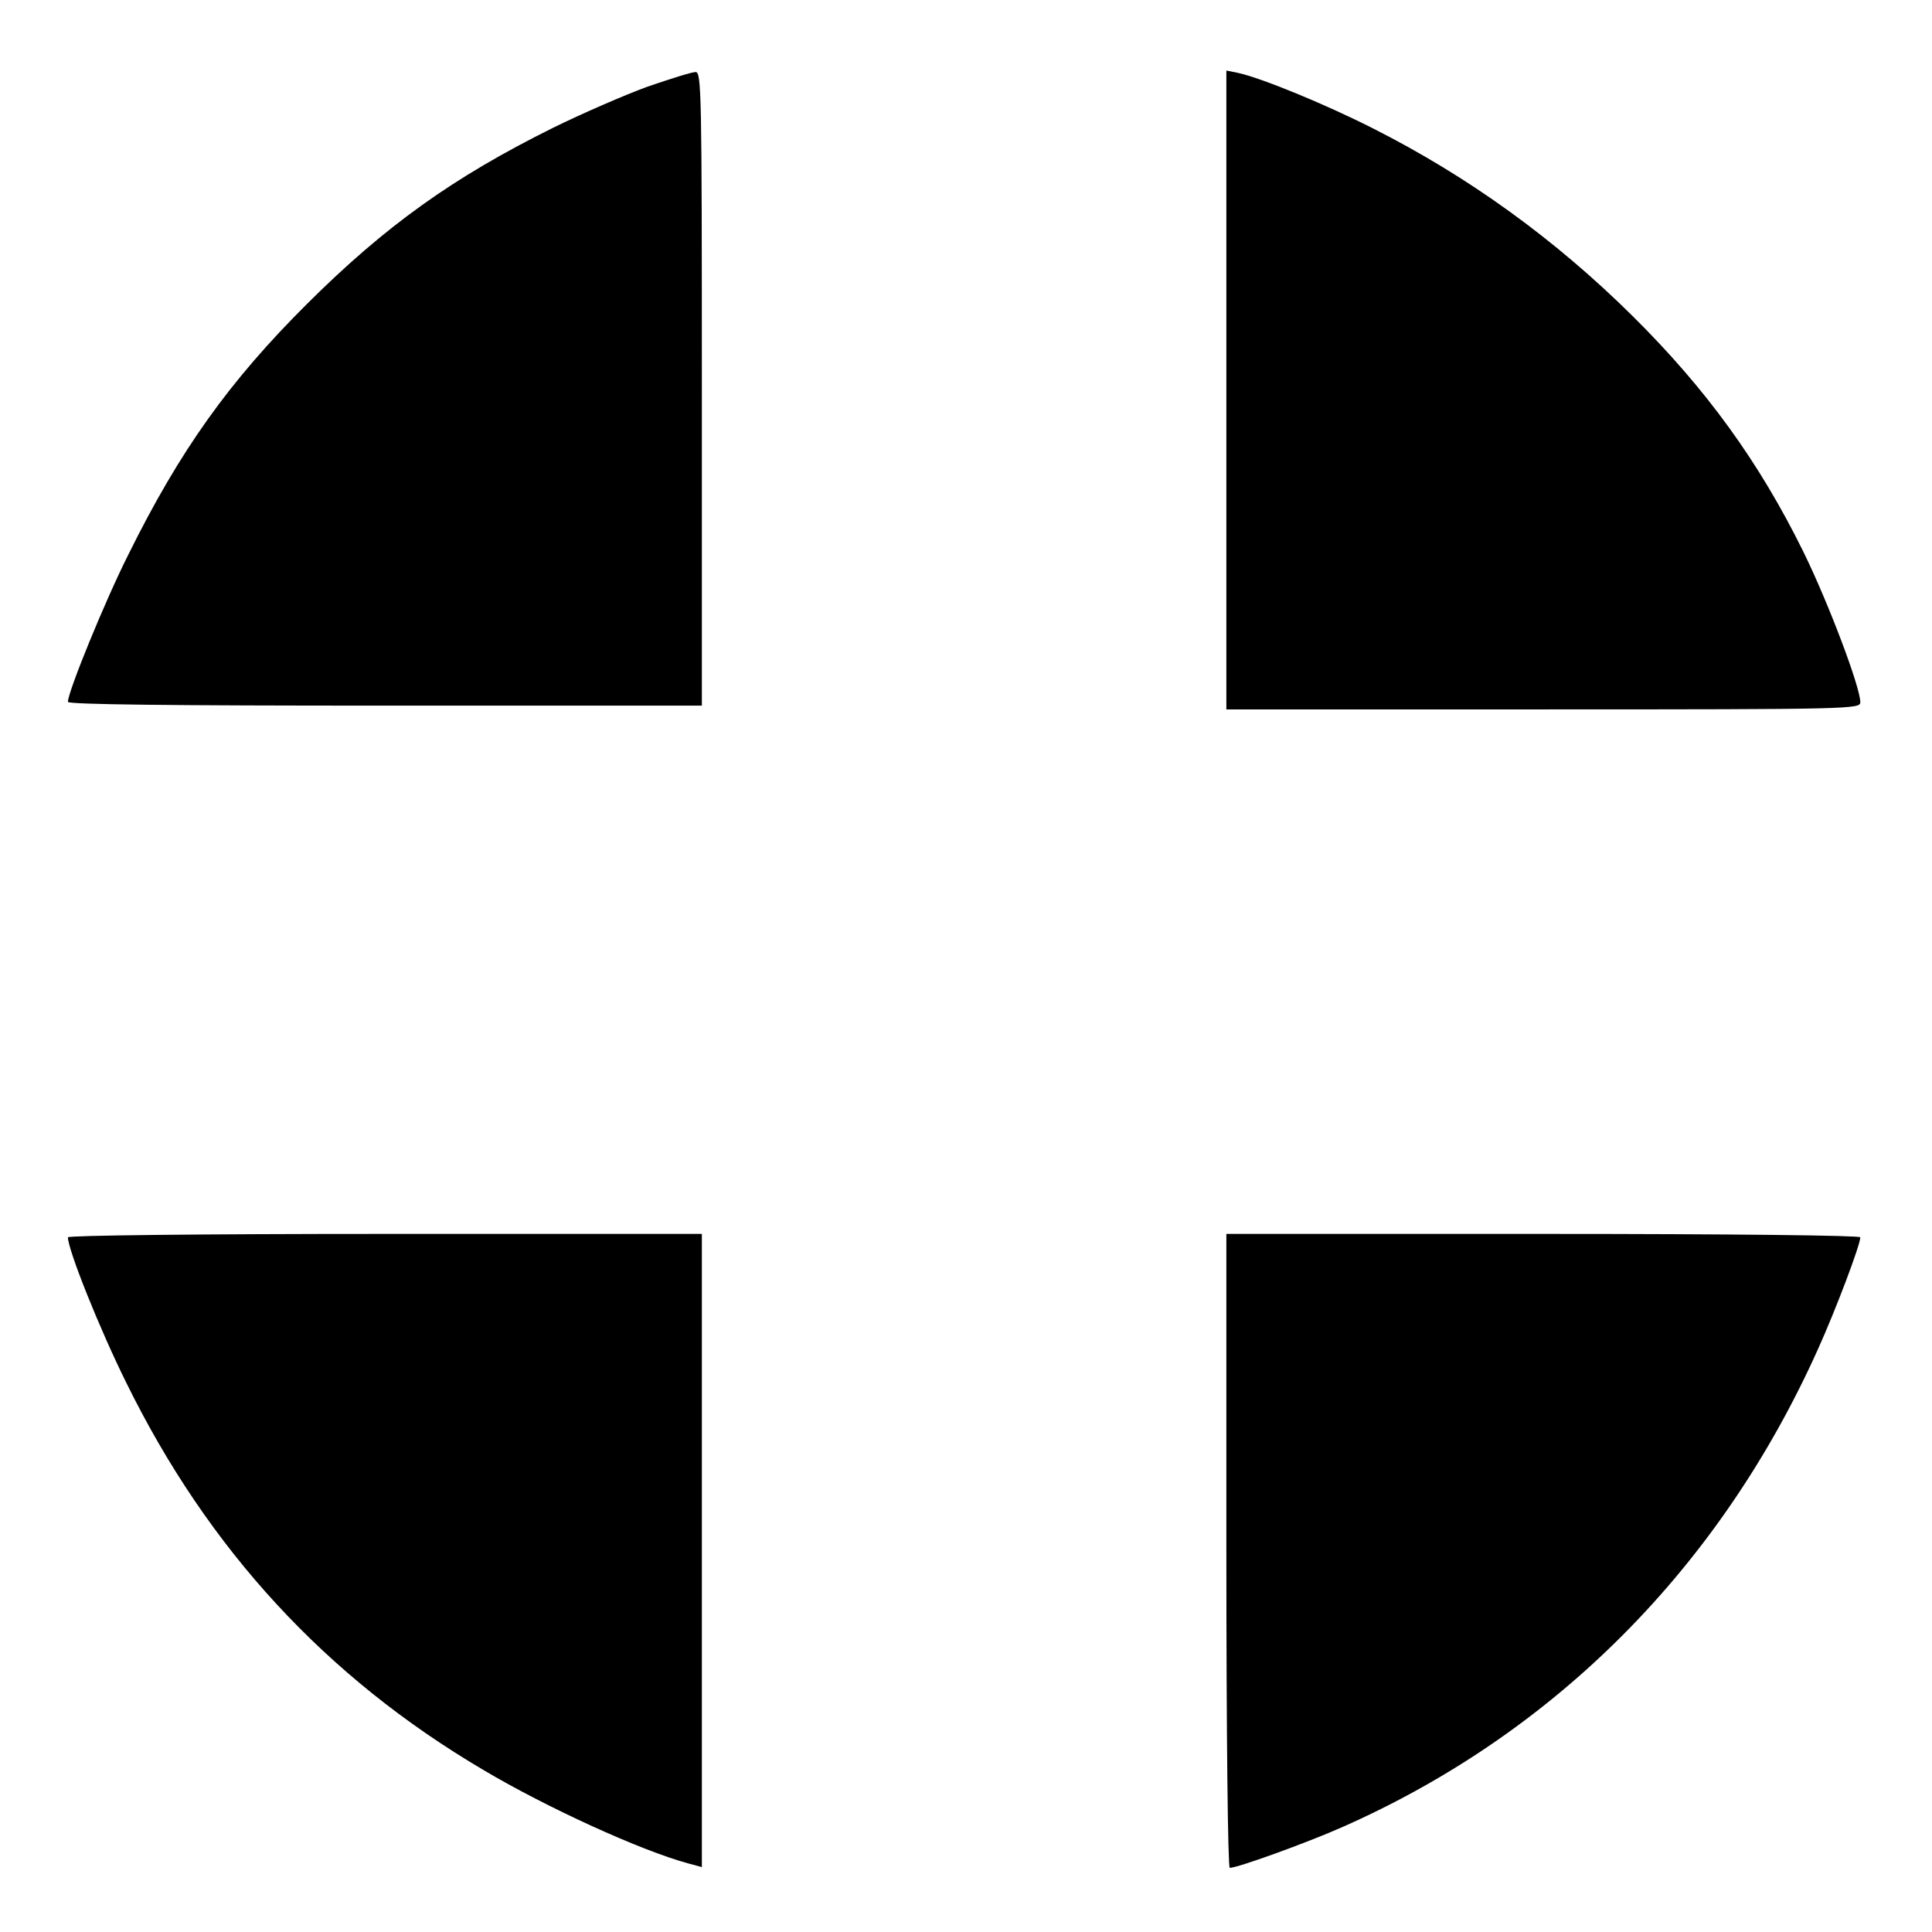 <?xml version="1.0" standalone="no"?>
<!DOCTYPE svg PUBLIC "-//W3C//DTD SVG 20010904//EN"
 "http://www.w3.org/TR/2001/REC-SVG-20010904/DTD/svg10.dtd">
<svg version="1.0" xmlns="http://www.w3.org/2000/svg"
 width="512pt" height="512pt" viewBox="0 0 512 512"
 preserveAspectRatio="xMidYMid meet">

<g transform="translate(0,512) scale(0.1,-0.1)"
fill="#000000" stroke="none">
<path d="M1715 4890 c-60 -22 -173 -71 -250 -109 -264 -131 -443 -259 -651
-466 -206 -205 -337 -388 -474 -665 -61 -121 -160 -363 -160 -390 0 -7 269
-10 840 -10 l840 0 0 840 c0 794 -1 840 -17 839 -10 0 -67 -18 -128 -39z"/>
<path d="M3250 4086 l0 -846 840 0 c817 0 840 1 840 19 0 40 -84 262 -150 397
-118 240 -259 434 -454 627 -206 204 -435 369 -686 496 -130 66 -299 135 -360
148 l-30 6 0 -847z"/>
<path d="M180 1841 c0 -33 84 -243 155 -386 217 -441 528 -779 945 -1025 168
-100 418 -214 543 -248 l37 -10 0 839 0 839 -840 0 c-493 0 -840 -4 -840 -9z"/>
<path d="M3250 1010 c0 -493 4 -840 9 -840 21 0 203 66 296 107 565 249 1003
689 1263 1268 47 104 112 276 112 296 0 5 -335 9 -840 9 l-840 0 0 -840z"/>
</g>
</svg>
